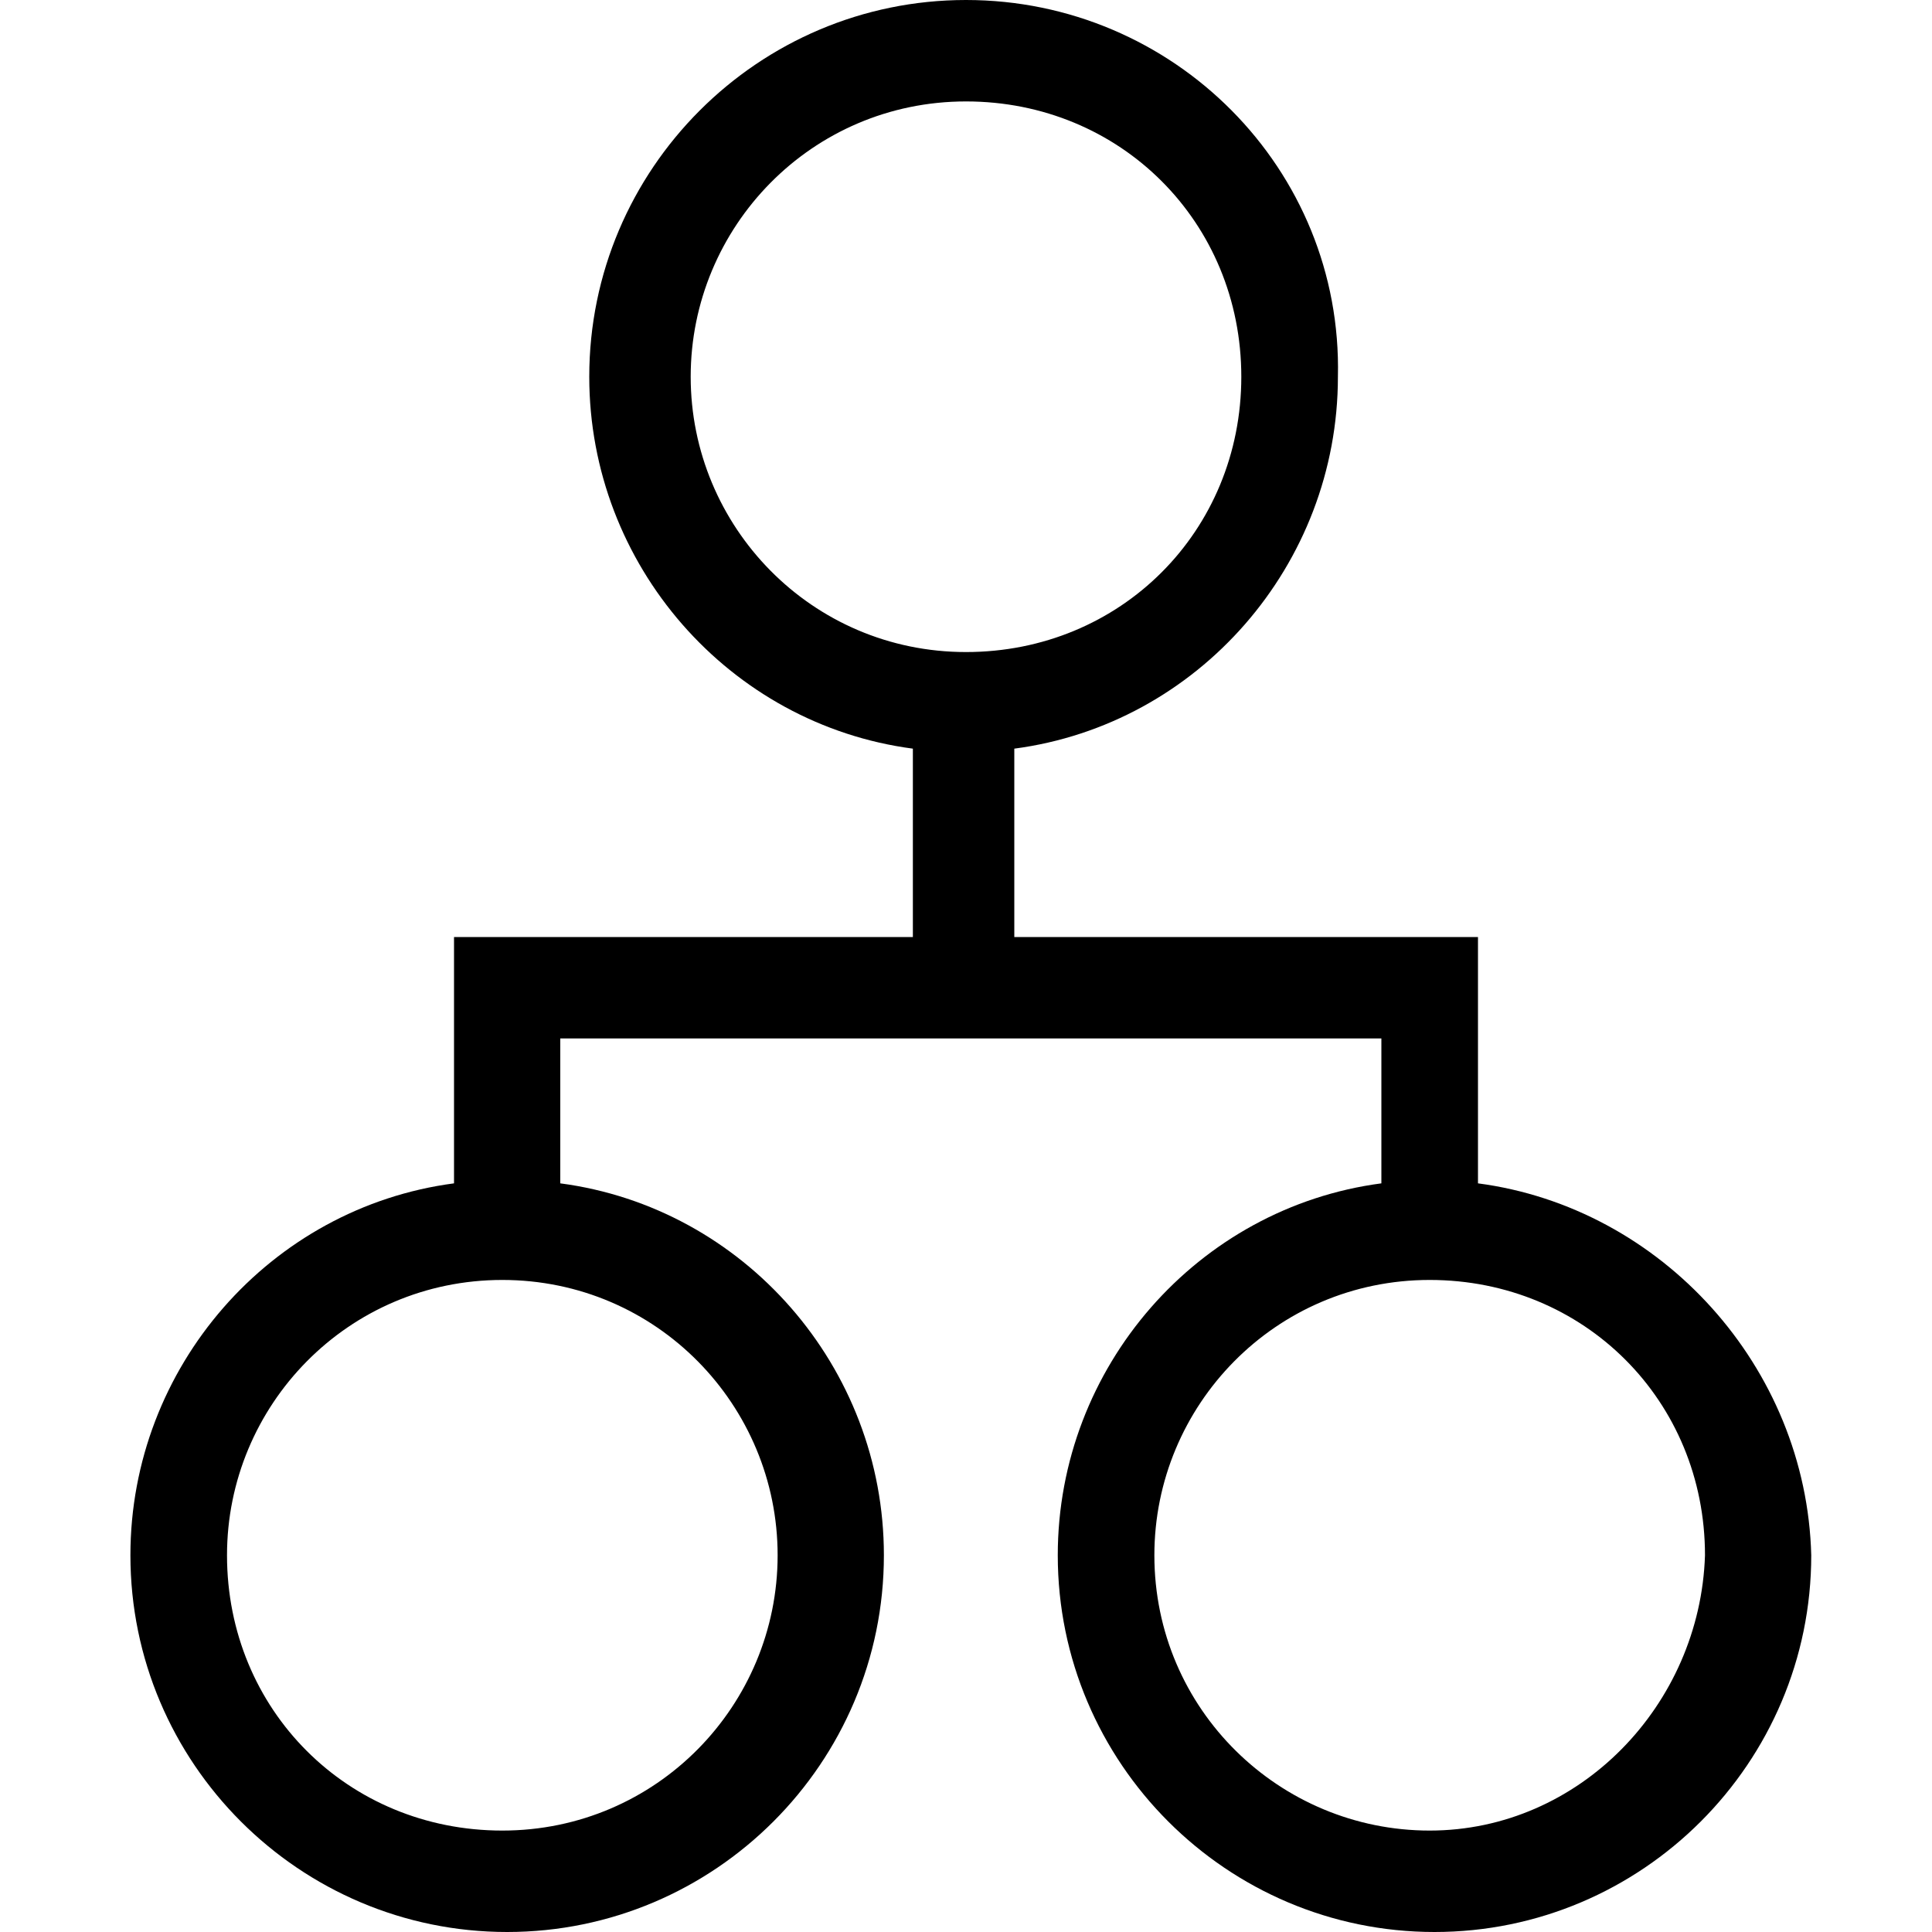 <?xml version="1.0" encoding="utf-8"?>
<!-- Generator: Adobe Illustrator 23.0.3, SVG Export Plug-In . SVG Version: 6.00 Build 0)  -->
<svg version="1.0" id="Layer_1" xmlns="http://www.w3.org/2000/svg" xmlns:xlink="http://www.w3.org/1999/xlink" x="0px" y="0px"
	 width="40px" height="40px" viewBox="0 0 40 40" style="enable-background:new 0 0 40 40;" xml:space="preserve">
<style type="text/css">
	.st0{fill:@color-red;}
</style>
<g>
	<path class="st0" d="M30.6,24.5v-5.1h-9.6v-3.9c3.8-0.5,6.7-3.8,6.7-7.7C27.8,3.5,24.3,0,20,0s-7.8,3.5-7.8,7.8
		c0,3.9,2.9,7.2,6.7,7.7v3.9H9.4v5.1c-3.8,0.5-6.7,3.8-6.7,7.7c0,4.3,3.5,7.8,7.8,7.8s7.8-3.5,7.8-7.8c0-3.9-2.9-7.2-6.7-7.7v-3h17
		v3c-3.8,0.5-6.7,3.8-6.7,7.7c0,4.3,3.5,7.8,7.8,7.8s7.8-3.5,7.8-7.8C37.4,28.3,34.4,25,30.6,24.5z M14.3,7.8c0-3.1,2.5-5.7,5.7-5.7
		s5.7,2.5,5.7,5.7s-2.5,5.7-5.7,5.7S14.3,10.9,14.3,7.8z M16.1,32.2c0,3.1-2.5,5.7-5.7,5.7s-5.7-2.5-5.7-5.7c0-3.1,2.5-5.7,5.7-5.7
		S16.1,29.1,16.1,32.2z M29.6,37.9c-3.1,0-5.7-2.5-5.7-5.7c0-3.1,2.5-5.7,5.7-5.7s5.7,2.5,5.7,5.7C35.2,35.3,32.7,37.9,29.6,37.9z"
		/>
</g>
</svg>
